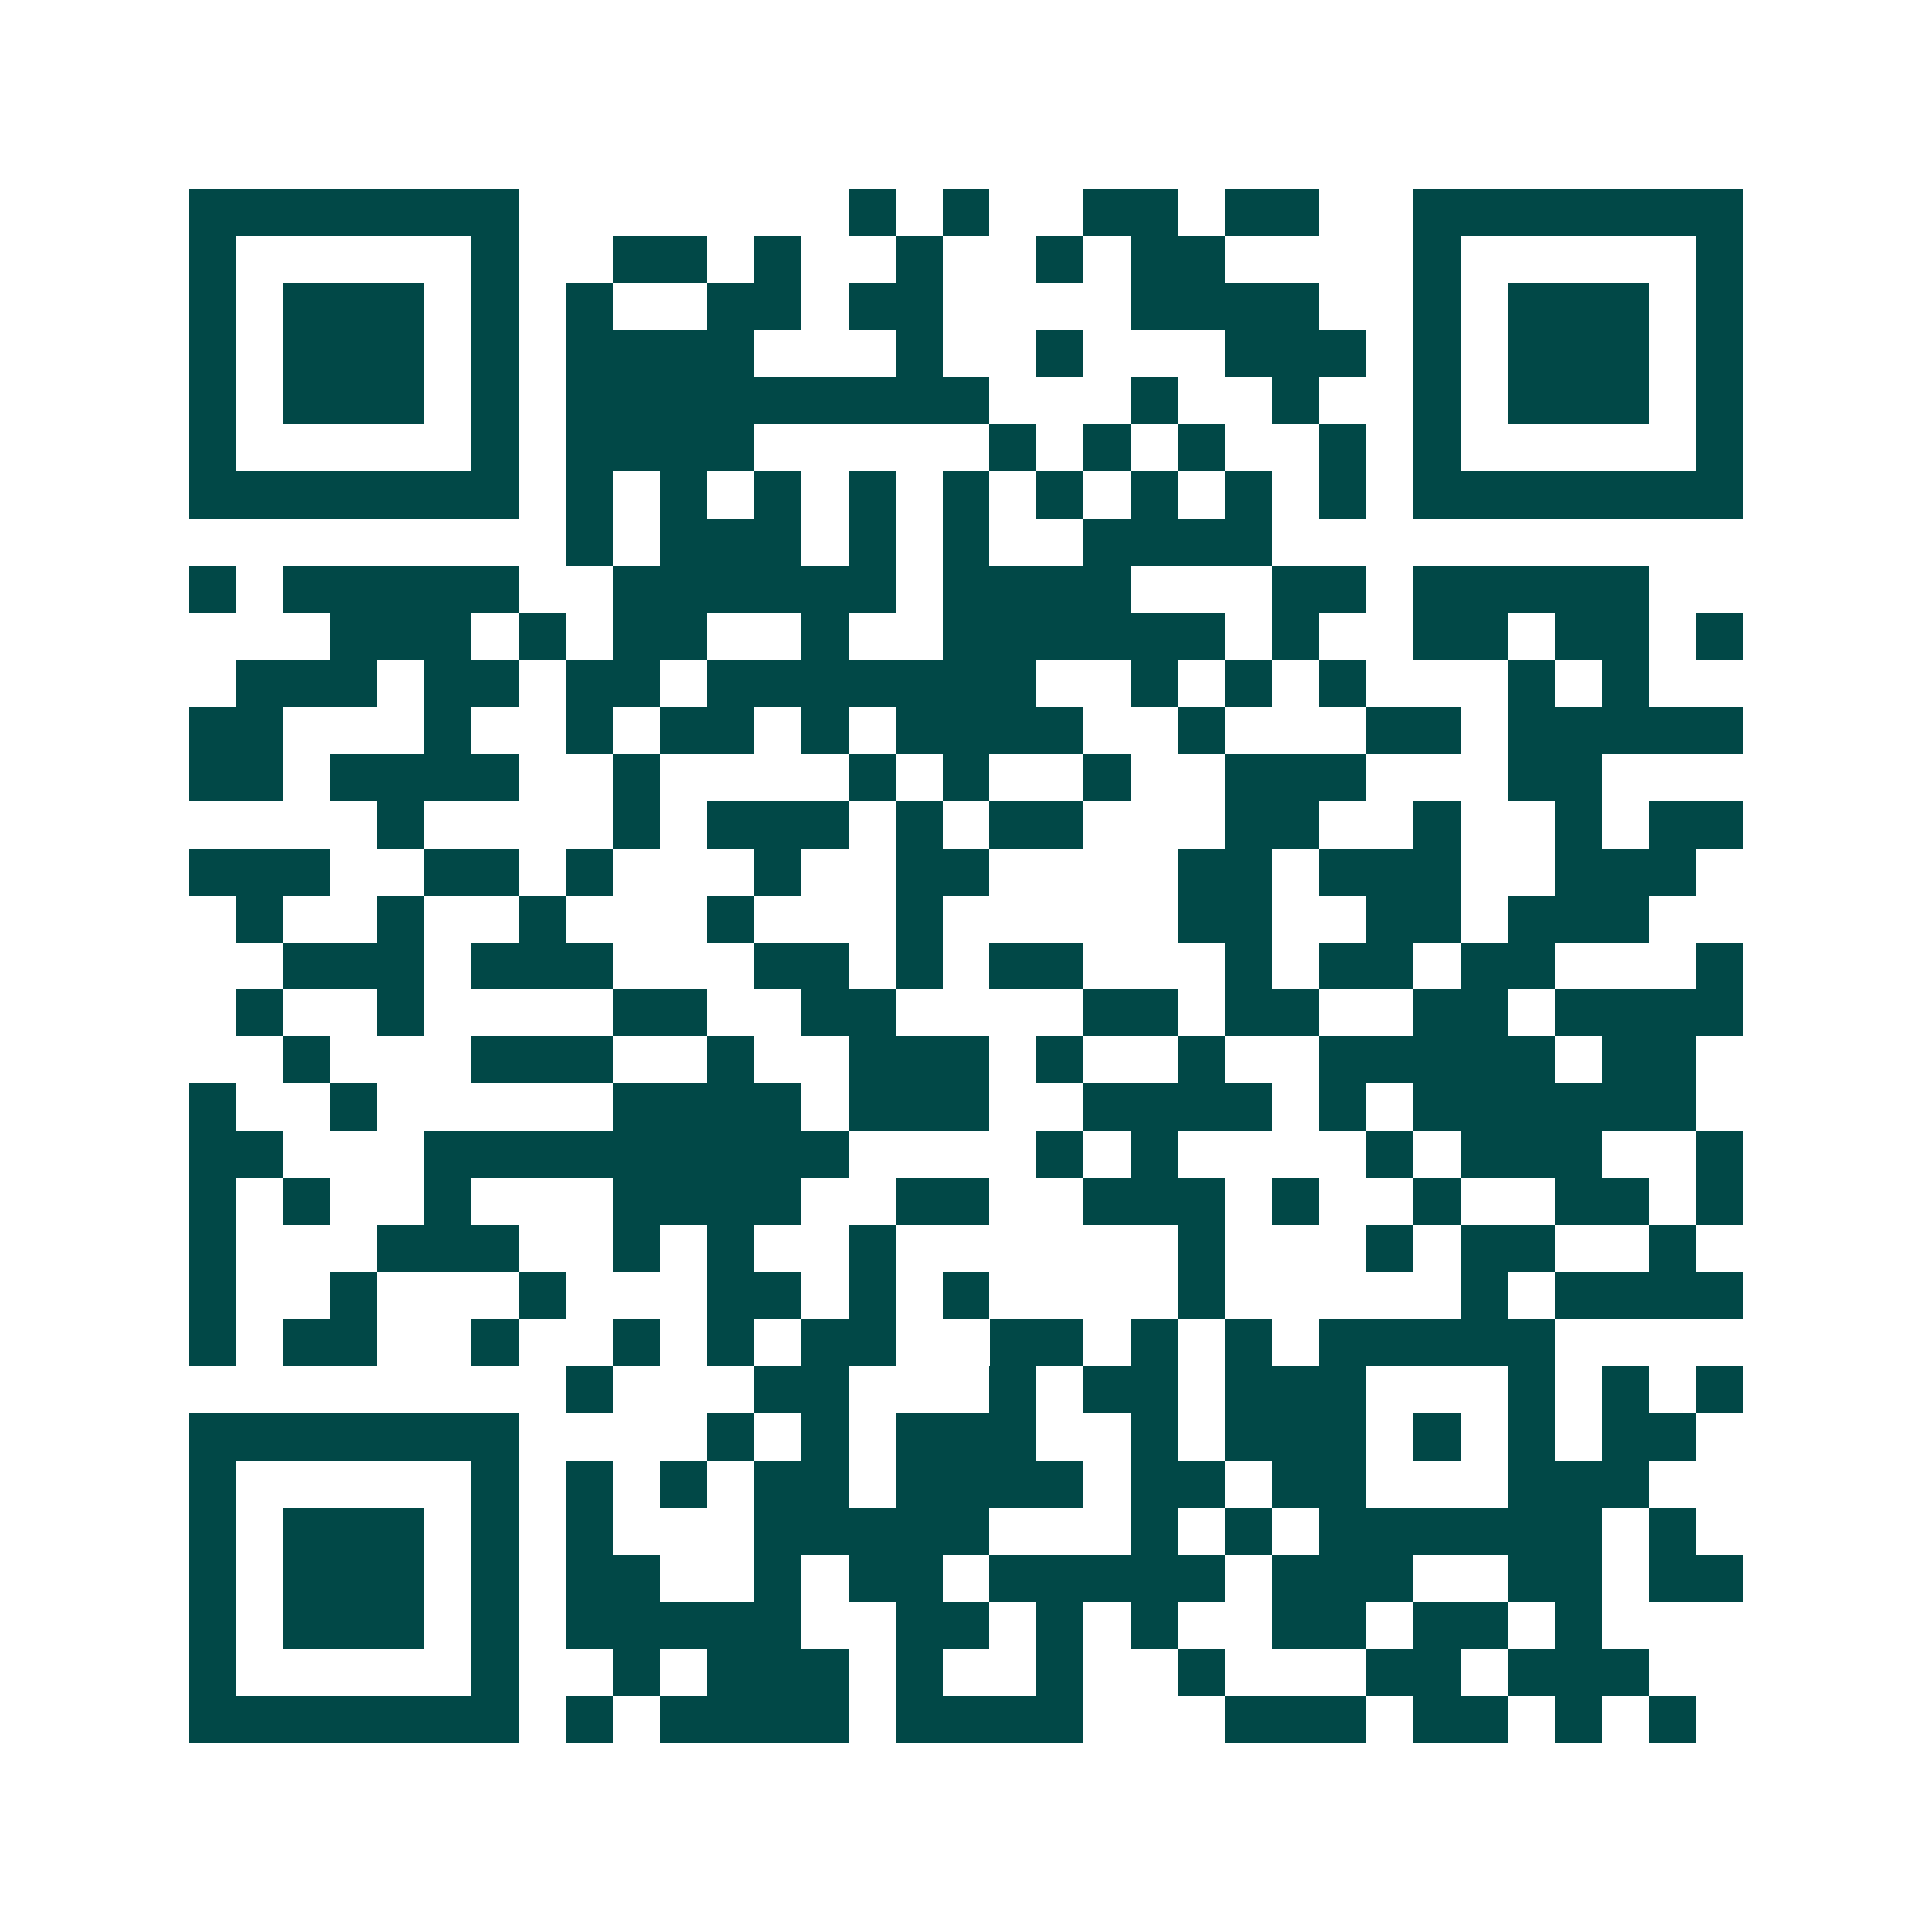 <svg xmlns="http://www.w3.org/2000/svg" width="200" height="200" viewBox="0 0 41 41" shape-rendering="crispEdges"><path fill="#ffffff" d="M0 0h41v41H0z"/><path stroke="#014847" d="M4 4.5h7m7 0h1m1 0h1m2 0h2m1 0h2m2 0h7M4 5.5h1m5 0h1m2 0h2m1 0h1m2 0h1m2 0h1m1 0h2m4 0h1m5 0h1M4 6.5h1m1 0h3m1 0h1m1 0h1m2 0h2m1 0h2m4 0h4m2 0h1m1 0h3m1 0h1M4 7.5h1m1 0h3m1 0h1m1 0h4m3 0h1m2 0h1m3 0h3m1 0h1m1 0h3m1 0h1M4 8.5h1m1 0h3m1 0h1m1 0h9m3 0h1m2 0h1m2 0h1m1 0h3m1 0h1M4 9.5h1m5 0h1m1 0h4m5 0h1m1 0h1m1 0h1m2 0h1m1 0h1m5 0h1M4 10.5h7m1 0h1m1 0h1m1 0h1m1 0h1m1 0h1m1 0h1m1 0h1m1 0h1m1 0h1m1 0h7M12 11.5h1m1 0h3m1 0h1m1 0h1m2 0h4M4 12.5h1m1 0h5m2 0h6m1 0h4m3 0h2m1 0h5M7 13.5h3m1 0h1m1 0h2m2 0h1m2 0h6m1 0h1m2 0h2m1 0h2m1 0h1M5 14.5h3m1 0h2m1 0h2m1 0h7m2 0h1m1 0h1m1 0h1m3 0h1m1 0h1M4 15.5h2m3 0h1m2 0h1m1 0h2m1 0h1m1 0h4m2 0h1m3 0h2m1 0h5M4 16.5h2m1 0h4m2 0h1m4 0h1m1 0h1m2 0h1m2 0h3m3 0h2M8 17.5h1m4 0h1m1 0h3m1 0h1m1 0h2m3 0h2m2 0h1m2 0h1m1 0h2M4 18.5h3m2 0h2m1 0h1m3 0h1m2 0h2m4 0h2m1 0h3m2 0h3M5 19.5h1m2 0h1m2 0h1m3 0h1m3 0h1m5 0h2m2 0h2m1 0h3M6 20.5h3m1 0h3m3 0h2m1 0h1m1 0h2m3 0h1m1 0h2m1 0h2m3 0h1M5 21.5h1m2 0h1m4 0h2m2 0h2m4 0h2m1 0h2m2 0h2m1 0h4M6 22.5h1m3 0h3m2 0h1m2 0h3m1 0h1m2 0h1m2 0h5m1 0h2M4 23.5h1m2 0h1m5 0h4m1 0h3m2 0h4m1 0h1m1 0h6M4 24.5h2m3 0h9m4 0h1m1 0h1m4 0h1m1 0h3m2 0h1M4 25.5h1m1 0h1m2 0h1m3 0h4m2 0h2m2 0h3m1 0h1m2 0h1m2 0h2m1 0h1M4 26.5h1m3 0h3m2 0h1m1 0h1m2 0h1m6 0h1m3 0h1m1 0h2m2 0h1M4 27.5h1m2 0h1m3 0h1m3 0h2m1 0h1m1 0h1m4 0h1m5 0h1m1 0h4M4 28.5h1m1 0h2m2 0h1m2 0h1m1 0h1m1 0h2m2 0h2m1 0h1m1 0h1m1 0h5M12 29.5h1m3 0h2m3 0h1m1 0h2m1 0h3m3 0h1m1 0h1m1 0h1M4 30.5h7m4 0h1m1 0h1m1 0h3m2 0h1m1 0h3m1 0h1m1 0h1m1 0h2M4 31.5h1m5 0h1m1 0h1m1 0h1m1 0h2m1 0h4m1 0h2m1 0h2m3 0h3M4 32.5h1m1 0h3m1 0h1m1 0h1m3 0h5m3 0h1m1 0h1m1 0h6m1 0h1M4 33.5h1m1 0h3m1 0h1m1 0h2m2 0h1m1 0h2m1 0h5m1 0h3m2 0h2m1 0h2M4 34.5h1m1 0h3m1 0h1m1 0h5m2 0h2m1 0h1m1 0h1m2 0h2m1 0h2m1 0h1M4 35.5h1m5 0h1m2 0h1m1 0h3m1 0h1m2 0h1m2 0h1m3 0h2m1 0h3M4 36.5h7m1 0h1m1 0h4m1 0h4m3 0h3m1 0h2m1 0h1m1 0h1"/></svg>
